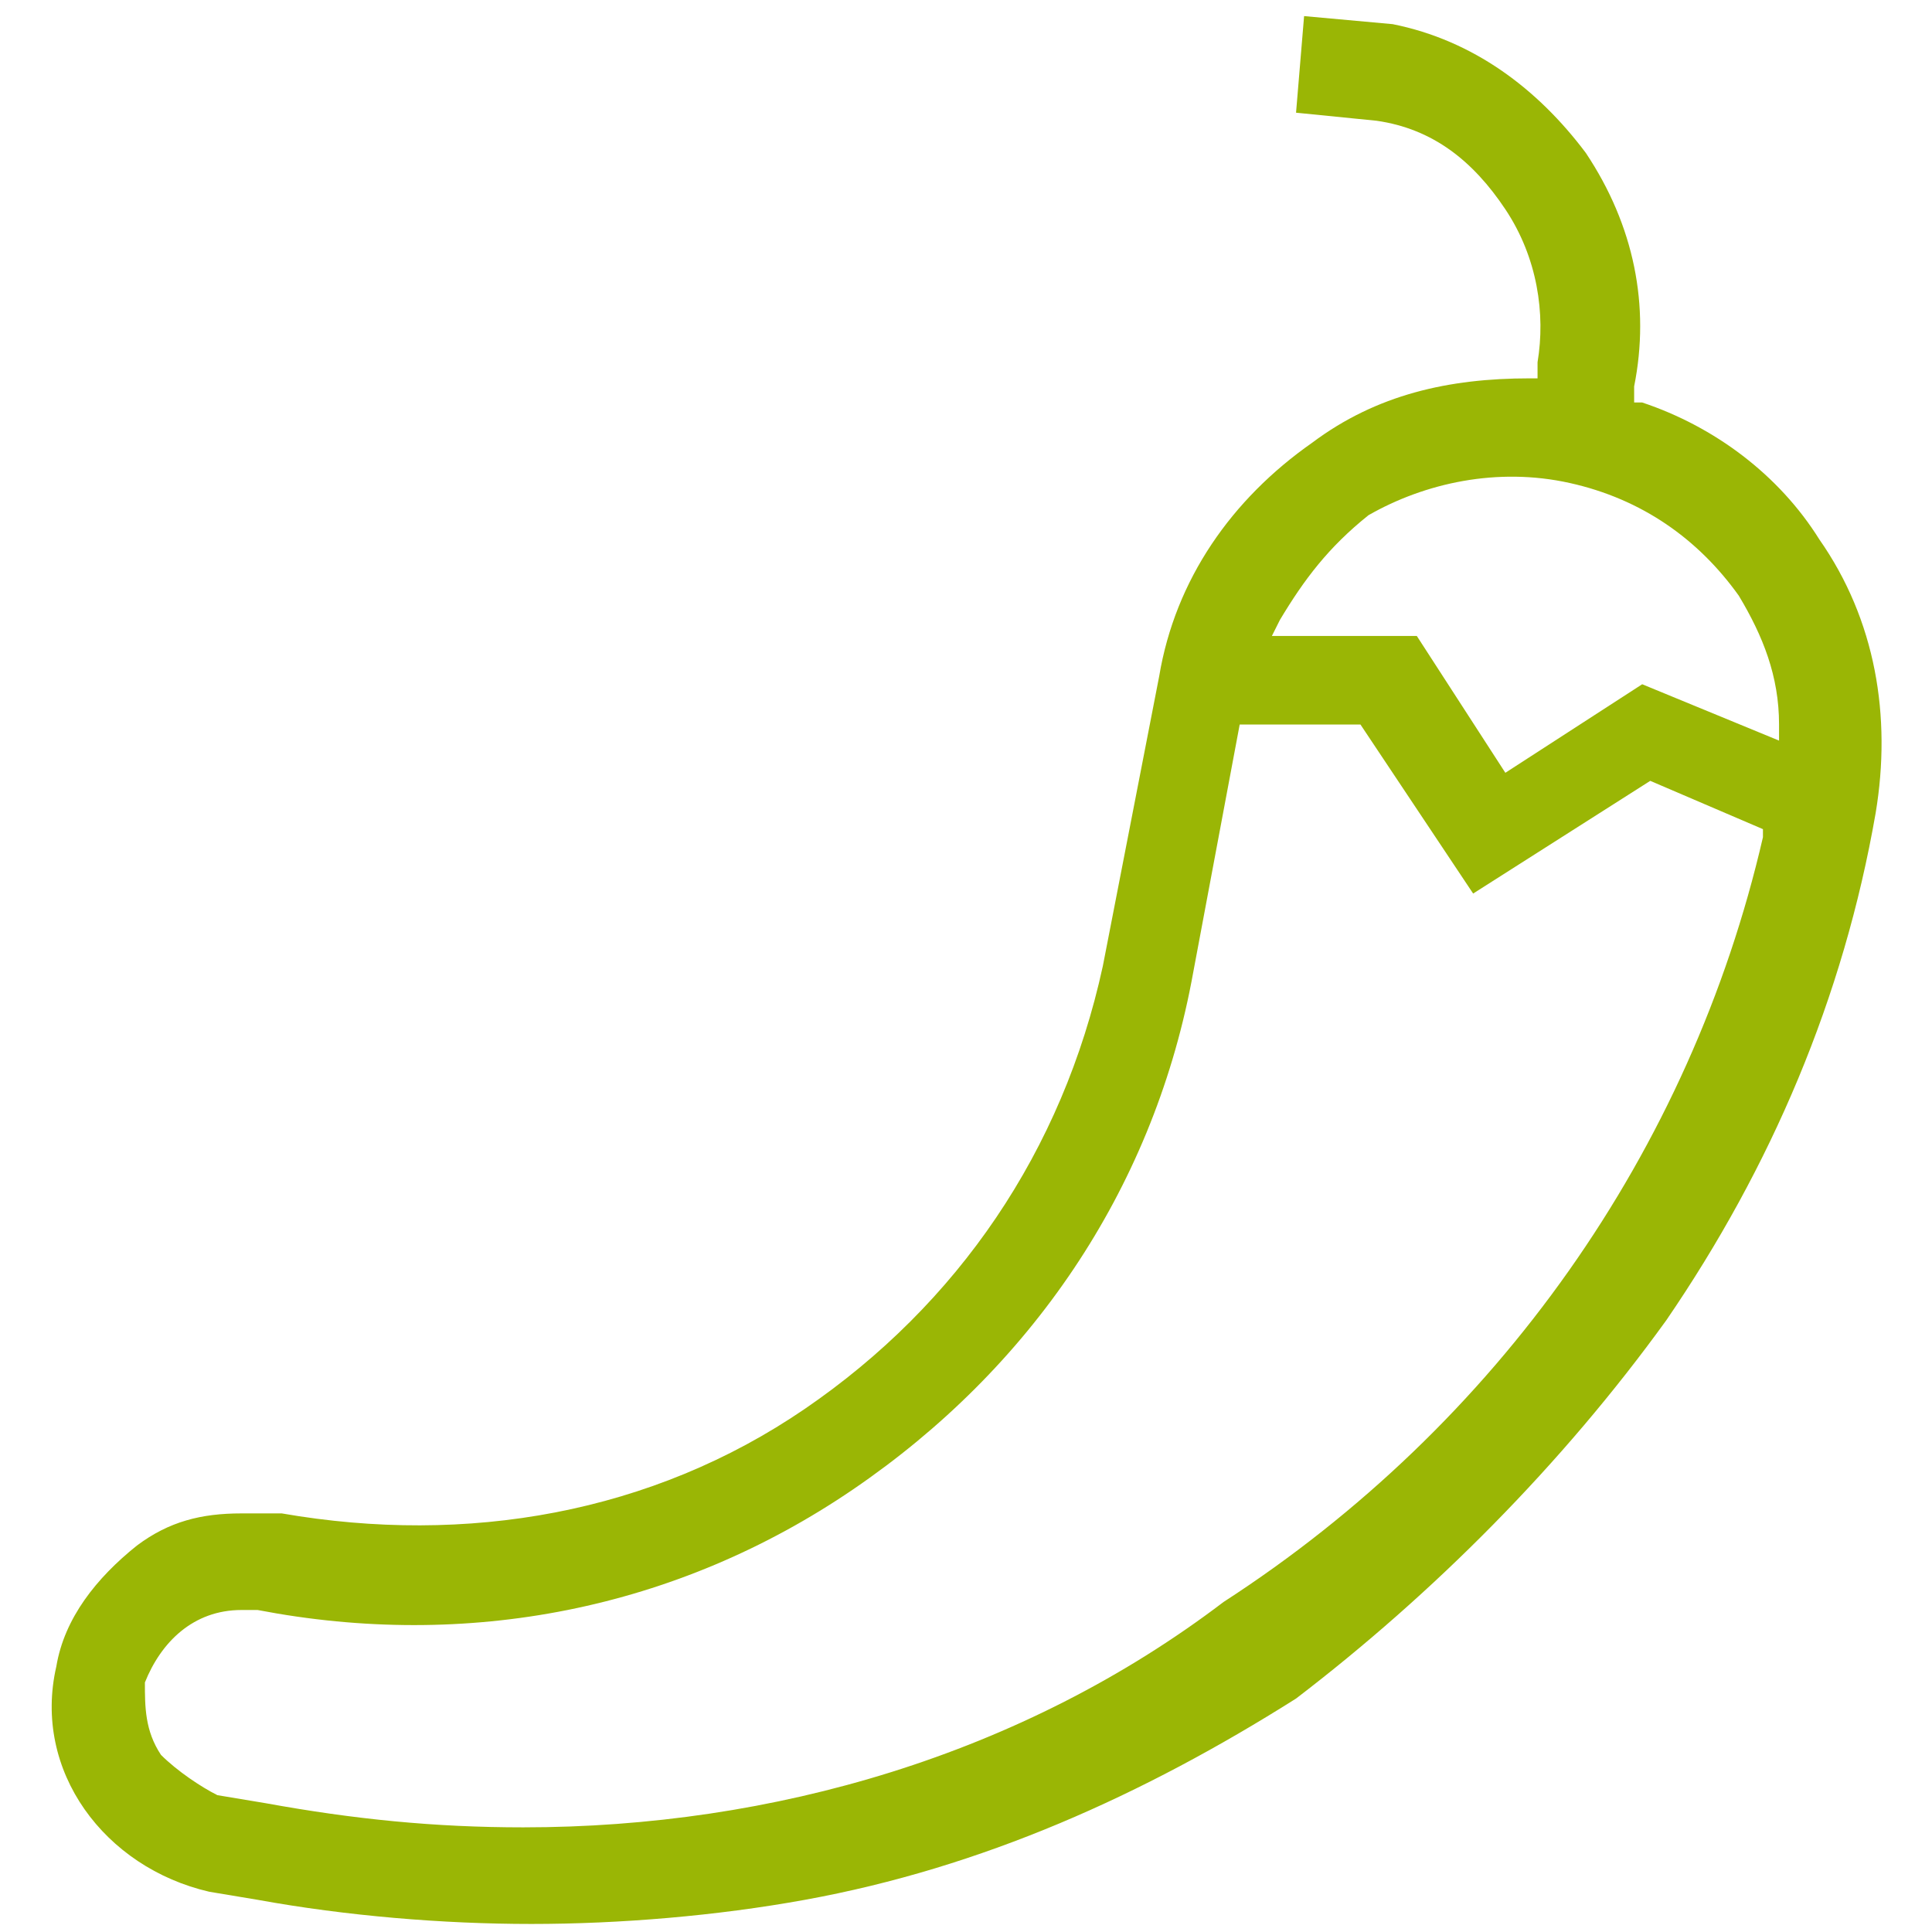 <?xml version="1.0" encoding="UTF-8"?> <svg xmlns="http://www.w3.org/2000/svg" xmlns:xlink="http://www.w3.org/1999/xlink" version="1.1" id="Vrstva_1" x="0px" y="0px" viewBox="0 0 24 24" style="enable-background:new 0 0 24 24;" xml:space="preserve"> <style type="text/css"> .st0{fill:#9AB605;} </style> <g> <path class="st0" d="M20.7,16.4c1.3-1.9,2.2-4,2.6-6.3c0.2-1.2,0-2.4-0.7-3.4c-0.5-0.8-1.3-1.4-2.2-1.7l-0.1,0l0-0.2 c0.2-1,0-2-0.6-2.9c-0.6-0.8-1.4-1.4-2.4-1.6l0,0l-1.1-0.1l-0.1,1.2l1,0.1c0.7,0.1,1.2,0.5,1.6,1.1c0.4,0.6,0.5,1.3,0.4,1.9l0,0.2 l-0.1,0c-1,0-1.9,0.2-2.7,0.8c-1,0.7-1.7,1.7-1.9,2.9L13.7,12c-0.5,2.3-1.8,4.2-3.7,5.5c-1.9,1.3-4.2,1.7-6.5,1.3 c-0.2,0-0.3,0-0.5,0c-0.5,0-0.9,0.1-1.3,0.4c-0.5,0.4-0.9,0.9-1,1.5c-0.3,1.3,0.6,2.5,1.9,2.8l0.6,0.1c1.1,0.2,2.3,0.3,3.4,0.3 c1.1,0,2.3-0.1,3.4-0.3c2.2-0.4,4.2-1.3,6.1-2.5C17.8,19.8,19.4,18.2,20.7,16.4L20.7,16.4z M15.9,7.7c0.3-0.5,0.6-0.9,1.1-1.3 C17.7,6,18.6,5.8,19.5,6c0.9,0.2,1.6,0.7,2.1,1.4c0.3,0.5,0.5,1,0.5,1.6l0,0.2l-1.7-0.7l-1.7,1.1l-1.1-1.7l-1.8,0L15.9,7.7 L15.9,7.7z M6.5,22.7L6.5,22.7c-1.1,0-2.1-0.1-3.2-0.3l-0.6-0.1C2.5,22.2,2.2,22,2,21.8c-0.2-0.3-0.2-0.6-0.2-0.9 C2,20.4,2.4,20,3,20c0.1,0,0.2,0,0.2,0c2.6,0.5,5.2,0,7.4-1.5c2.2-1.5,3.7-3.7,4.2-6.3l0.6-3.2l1.5,0l1.4,2.1l2.2-1.4l1.4,0.6 l0,0.1c-0.9,3.9-3.3,7.3-6.7,9.5C12.7,21.8,9.6,22.7,6.5,22.7L6.5,22.7z"></path> </g> </svg> 